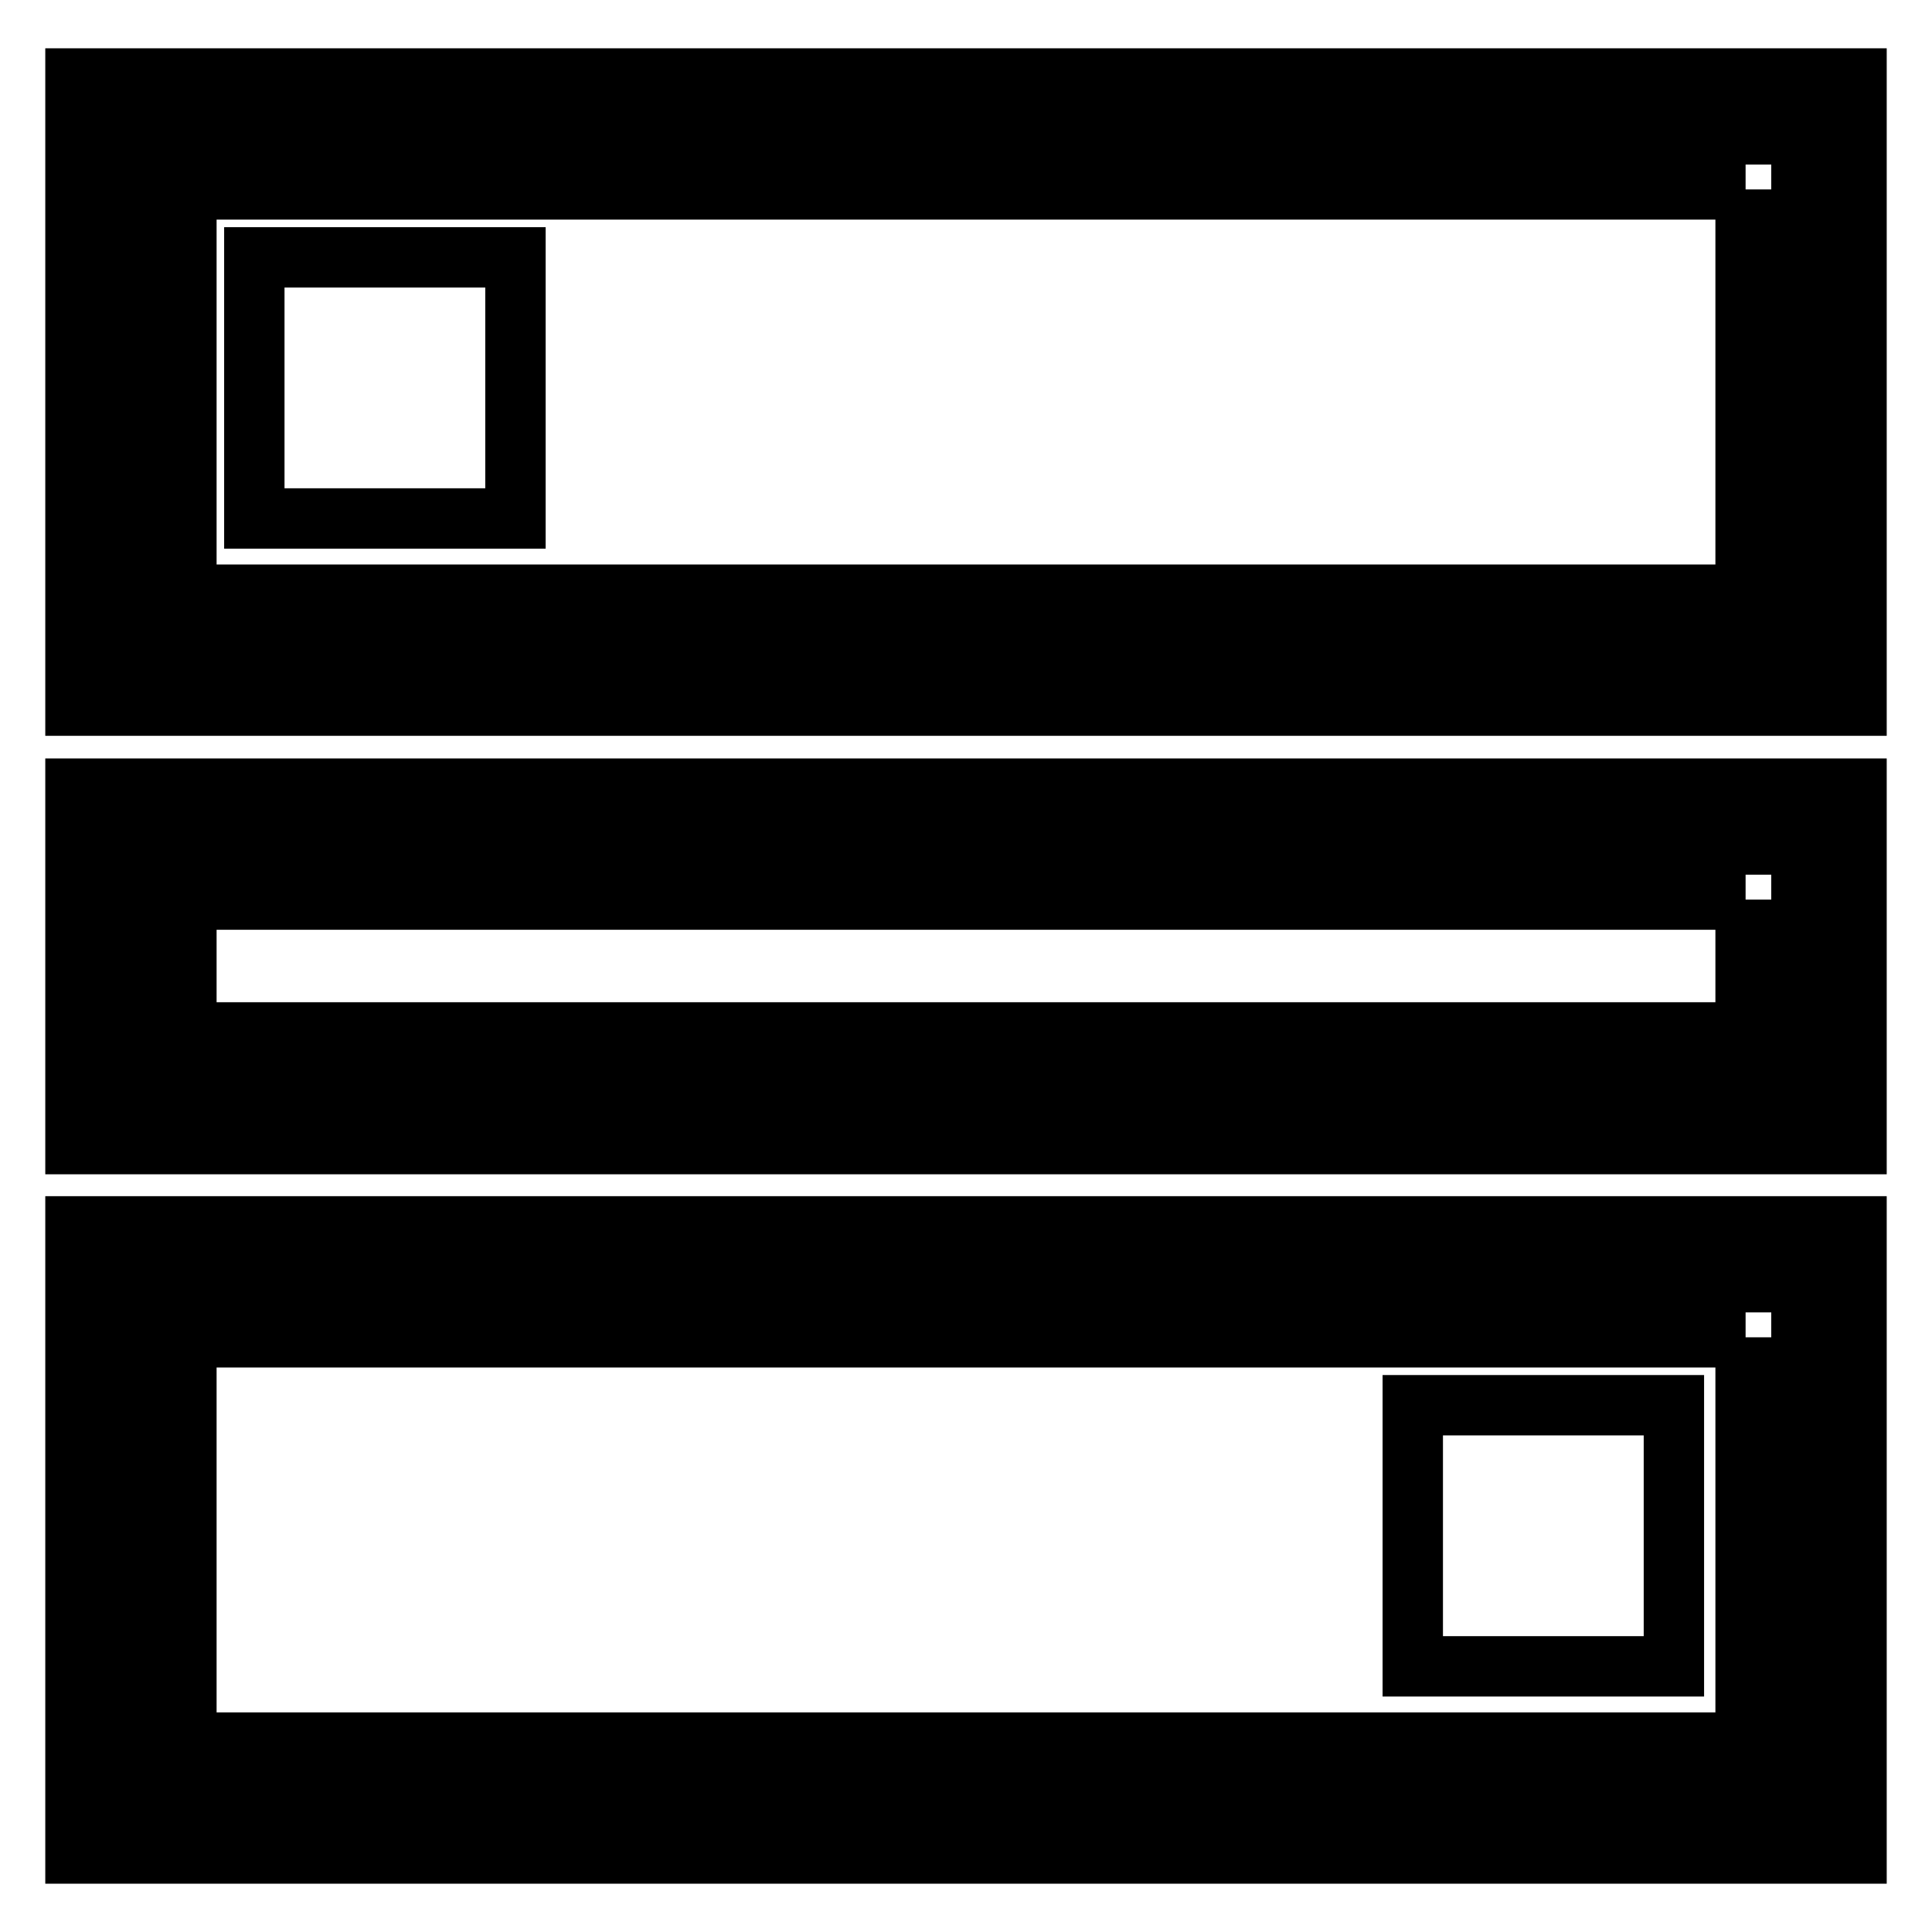 <?xml version="1.0" encoding="utf-8"?>
<!-- Svg Vector Icons : http://www.onlinewebfonts.com/icon -->
<!DOCTYPE svg PUBLIC "-//W3C//DTD SVG 1.1//EN" "http://www.w3.org/Graphics/SVG/1.1/DTD/svg11.dtd">
<svg version="1.1" xmlns="http://www.w3.org/2000/svg" xmlns:xlink="http://www.w3.org/1999/xlink" x="0px" y="0px" viewBox="0 0 256 256" enable-background="new 0 0 256 256" xml:space="preserve">
<g> <path stroke-width="8" fill-opacity="0" stroke="#000000"  d="M17.4,17.8h221.3v68.4H17.4V17.8z"/> <path stroke-width="8" fill-opacity="0" stroke="#000000"  d="M231.3,25.1v53.7H24.7V25.1H231.3 M246,10.4H10v83.1h236V10.4z"/> <path stroke-width="8" fill-opacity="0" stroke="#000000"  d="M33.7,34.1h34.6v34.6H33.7V34.1z"/> <path stroke-width="8" fill-opacity="0" stroke="#000000"  d="M17.4,169.9h221.3v68.4H17.4V169.9z"/> <path stroke-width="8" fill-opacity="0" stroke="#000000"  d="M231.3,177.2v53.7H24.7v-53.7H231.3 M246,162.5H10v83.1h236V162.5z"/> <path stroke-width="8" fill-opacity="0" stroke="#000000"  d="M187.2,186.2h34.6v34.6h-34.6V186.2z"/> <path stroke-width="8" fill-opacity="0" stroke="#000000"  d="M17.4,111.9h221.3v32.3H17.4V111.9z"/> <path stroke-width="8" fill-opacity="0" stroke="#000000"  d="M231.3,119.2v17.6H24.7v-17.6H231.3 M246,104.5H10v47.1h236V104.5z"/></g>
</svg>